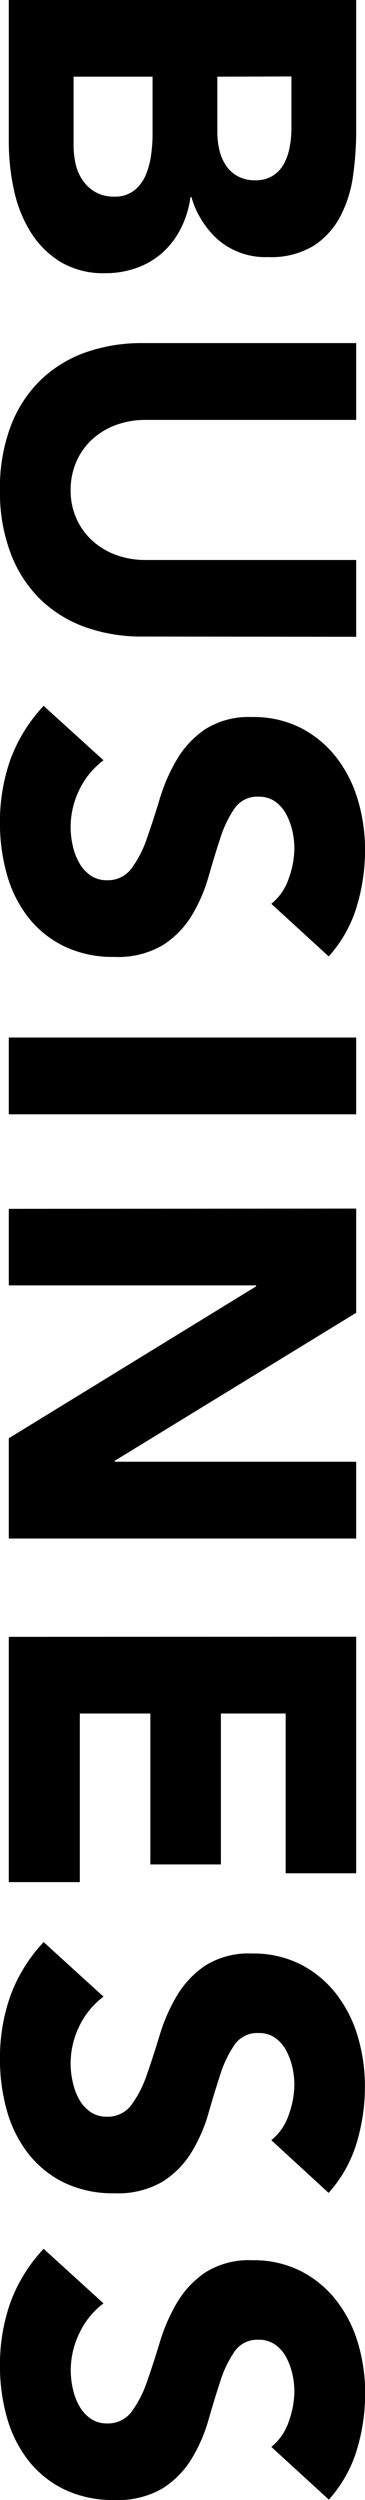 <svg xmlns="http://www.w3.org/2000/svg" width="11.902" height="81.376" viewBox="0 0 11.902 81.376">
  <path id="txt_business" d="M1.152-11.328H5.376a10.679,10.679,0,0,1,1.48.1,4.043,4.043,0,0,1,1.336.416,2.558,2.558,0,0,1,.96.872A2.673,2.673,0,0,1,9.52-8.448a2.376,2.376,0,0,1-.536,1.592,2.947,2.947,0,0,1-1.416.9v.032a3.232,3.232,0,0,1,1.016.312,2.714,2.714,0,0,1,.784.592,2.522,2.522,0,0,1,.5.84,2.951,2.951,0,0,1,.176,1.024,2.723,2.723,0,0,1-.384,1.5,3.019,3.019,0,0,1-.992.968A4.35,4.35,0,0,1,7.3-.16,7.322,7.322,0,0,1,5.792,0H1.152ZM3.648-6.8H5.456a2.541,2.541,0,0,0,.568-.064,1.571,1.571,0,0,0,.5-.208,1.083,1.083,0,0,0,.36-.384,1.15,1.15,0,0,0,.136-.576,1.045,1.045,0,0,0-.152-.584,1.057,1.057,0,0,0-.392-.36,1.868,1.868,0,0,0-.544-.184,3.265,3.265,0,0,0-.592-.056h-1.7Zm0,4.688h2.24a2.758,2.758,0,0,0,.584-.064A1.545,1.545,0,0,0,7.008-2.4,1.274,1.274,0,0,0,7.4-2.816a1.2,1.2,0,0,0,.152-.624,1,1,0,0,0-.2-.648,1.268,1.268,0,0,0-.5-.376,2.582,2.582,0,0,0-.656-.176,4.874,4.874,0,0,0-.656-.048H3.648ZM21.872-4.368a5.464,5.464,0,0,1-.3,1.856,4.084,4.084,0,0,1-.9,1.472,4.141,4.141,0,0,1-1.5.976A5.617,5.617,0,0,1,17.1.288a5.665,5.665,0,0,1-2.08-.352,4.141,4.141,0,0,1-1.5-.976,4.084,4.084,0,0,1-.9-1.472,5.464,5.464,0,0,1-.3-1.856v-6.96h2.5v6.864a2.758,2.758,0,0,0,.168.976,2.332,2.332,0,0,0,.472.776,2.143,2.143,0,0,0,.728.512,2.286,2.286,0,0,0,.92.184,2.229,2.229,0,0,0,.912-.184,2.164,2.164,0,0,0,.72-.512,2.332,2.332,0,0,0,.472-.776,2.758,2.758,0,0,0,.168-.976v-6.864h2.5Zm8.7-4.192a1.778,1.778,0,0,0-.824-.568,2.953,2.953,0,0,0-.984-.184,2.578,2.578,0,0,0-.56.064,2.146,2.146,0,0,0-.544.2,1.186,1.186,0,0,0-.416.36.911.911,0,0,0-.16.544.9.9,0,0,0,.384.784,3.636,3.636,0,0,0,.968.464q.584.192,1.256.384a5.175,5.175,0,0,1,1.256.544,2.974,2.974,0,0,1,.968.944A2.877,2.877,0,0,1,32.3-3.44a3.642,3.642,0,0,1-.352,1.648A3.344,3.344,0,0,1,31-.624a4.051,4.051,0,0,1-1.392.688,6.116,6.116,0,0,1-1.672.224,6.066,6.066,0,0,1-2.048-.336,5.132,5.132,0,0,1-1.76-1.088L25.9-3.088a2.593,2.593,0,0,0,.968.792,2.763,2.763,0,0,0,1.208.28,2.733,2.733,0,0,0,.616-.072,2.007,2.007,0,0,0,.56-.216,1.208,1.208,0,0,0,.4-.368.918.918,0,0,0,.152-.528.958.958,0,0,0-.392-.808,3.613,3.613,0,0,0-.984-.5q-.592-.208-1.28-.416a5.748,5.748,0,0,1-1.28-.56,3.085,3.085,0,0,1-.984-.928,2.655,2.655,0,0,1-.392-1.52,3.4,3.4,0,0,1,.36-1.6,3.471,3.471,0,0,1,.96-1.152,4.173,4.173,0,0,1,1.384-.7,5.665,5.665,0,0,1,1.616-.232,6.354,6.354,0,0,1,1.856.272,4.281,4.281,0,0,1,1.616.912Zm4.352-2.768h2.5V0h-2.5Zm5.568,0h3.392L48.7-3.456h.032v-7.872h2.5V0H47.968L43.024-8.064h-.032V0H40.5Zm13.936,0h7.7v2.3h-5.2v2.112H61.84v2.3H56.928v2.3h5.488V0H54.432ZM70.816-8.56a1.778,1.778,0,0,0-.824-.568,2.953,2.953,0,0,0-.984-.184,2.578,2.578,0,0,0-.56.064,2.146,2.146,0,0,0-.544.2,1.186,1.186,0,0,0-.416.36.911.911,0,0,0-.16.544.9.9,0,0,0,.384.784,3.636,3.636,0,0,0,.968.464q.584.192,1.256.384a5.175,5.175,0,0,1,1.256.544,2.974,2.974,0,0,1,.968.944,2.877,2.877,0,0,1,.384,1.584,3.642,3.642,0,0,1-.352,1.648A3.344,3.344,0,0,1,71.24-.624a4.051,4.051,0,0,1-1.392.688,6.116,6.116,0,0,1-1.672.224,6.066,6.066,0,0,1-2.048-.336,5.132,5.132,0,0,1-1.76-1.088l1.776-1.952a2.593,2.593,0,0,0,.968.792,2.763,2.763,0,0,0,1.208.28,2.733,2.733,0,0,0,.616-.072A2.007,2.007,0,0,0,69.5-2.3a1.208,1.208,0,0,0,.4-.368.918.918,0,0,0,.152-.528.958.958,0,0,0-.392-.808,3.613,3.613,0,0,0-.984-.5q-.592-.208-1.28-.416a5.748,5.748,0,0,1-1.28-.56,3.085,3.085,0,0,1-.984-.928,2.655,2.655,0,0,1-.392-1.52,3.4,3.4,0,0,1,.36-1.6,3.471,3.471,0,0,1,.96-1.152,4.173,4.173,0,0,1,1.384-.7,5.665,5.665,0,0,1,1.616-.232,6.354,6.354,0,0,1,1.856.272,4.281,4.281,0,0,1,1.616.912Zm9.984,0a1.778,1.778,0,0,0-.824-.568,2.953,2.953,0,0,0-.984-.184,2.578,2.578,0,0,0-.56.064,2.146,2.146,0,0,0-.544.2,1.186,1.186,0,0,0-.416.36.911.911,0,0,0-.16.544.9.9,0,0,0,.384.784,3.636,3.636,0,0,0,.968.464q.584.192,1.256.384a5.175,5.175,0,0,1,1.256.544,2.974,2.974,0,0,1,.968.944,2.877,2.877,0,0,1,.384,1.584,3.642,3.642,0,0,1-.352,1.648,3.344,3.344,0,0,1-.952,1.168,4.051,4.051,0,0,1-1.392.688A6.116,6.116,0,0,1,78.16.288a6.066,6.066,0,0,1-2.048-.336,5.132,5.132,0,0,1-1.76-1.088l1.776-1.952A2.593,2.593,0,0,0,77.1-2.3a2.763,2.763,0,0,0,1.208.28,2.733,2.733,0,0,0,.616-.072,2.007,2.007,0,0,0,.56-.216,1.208,1.208,0,0,0,.4-.368.918.918,0,0,0,.152-.528.958.958,0,0,0-.392-.808,3.613,3.613,0,0,0-.984-.5q-.592-.208-1.28-.416a5.748,5.748,0,0,1-1.28-.56,3.085,3.085,0,0,1-.984-.928,2.655,2.655,0,0,1-.392-1.52,3.4,3.4,0,0,1,.36-1.6,3.471,3.471,0,0,1,.96-1.152,4.173,4.173,0,0,1,1.384-.7,5.665,5.665,0,0,1,1.616-.232,6.354,6.354,0,0,1,1.856.272,4.281,4.281,0,0,1,1.616.912Z" transform="translate(0.287 -1.152) rotate(90)"/>
</svg>
